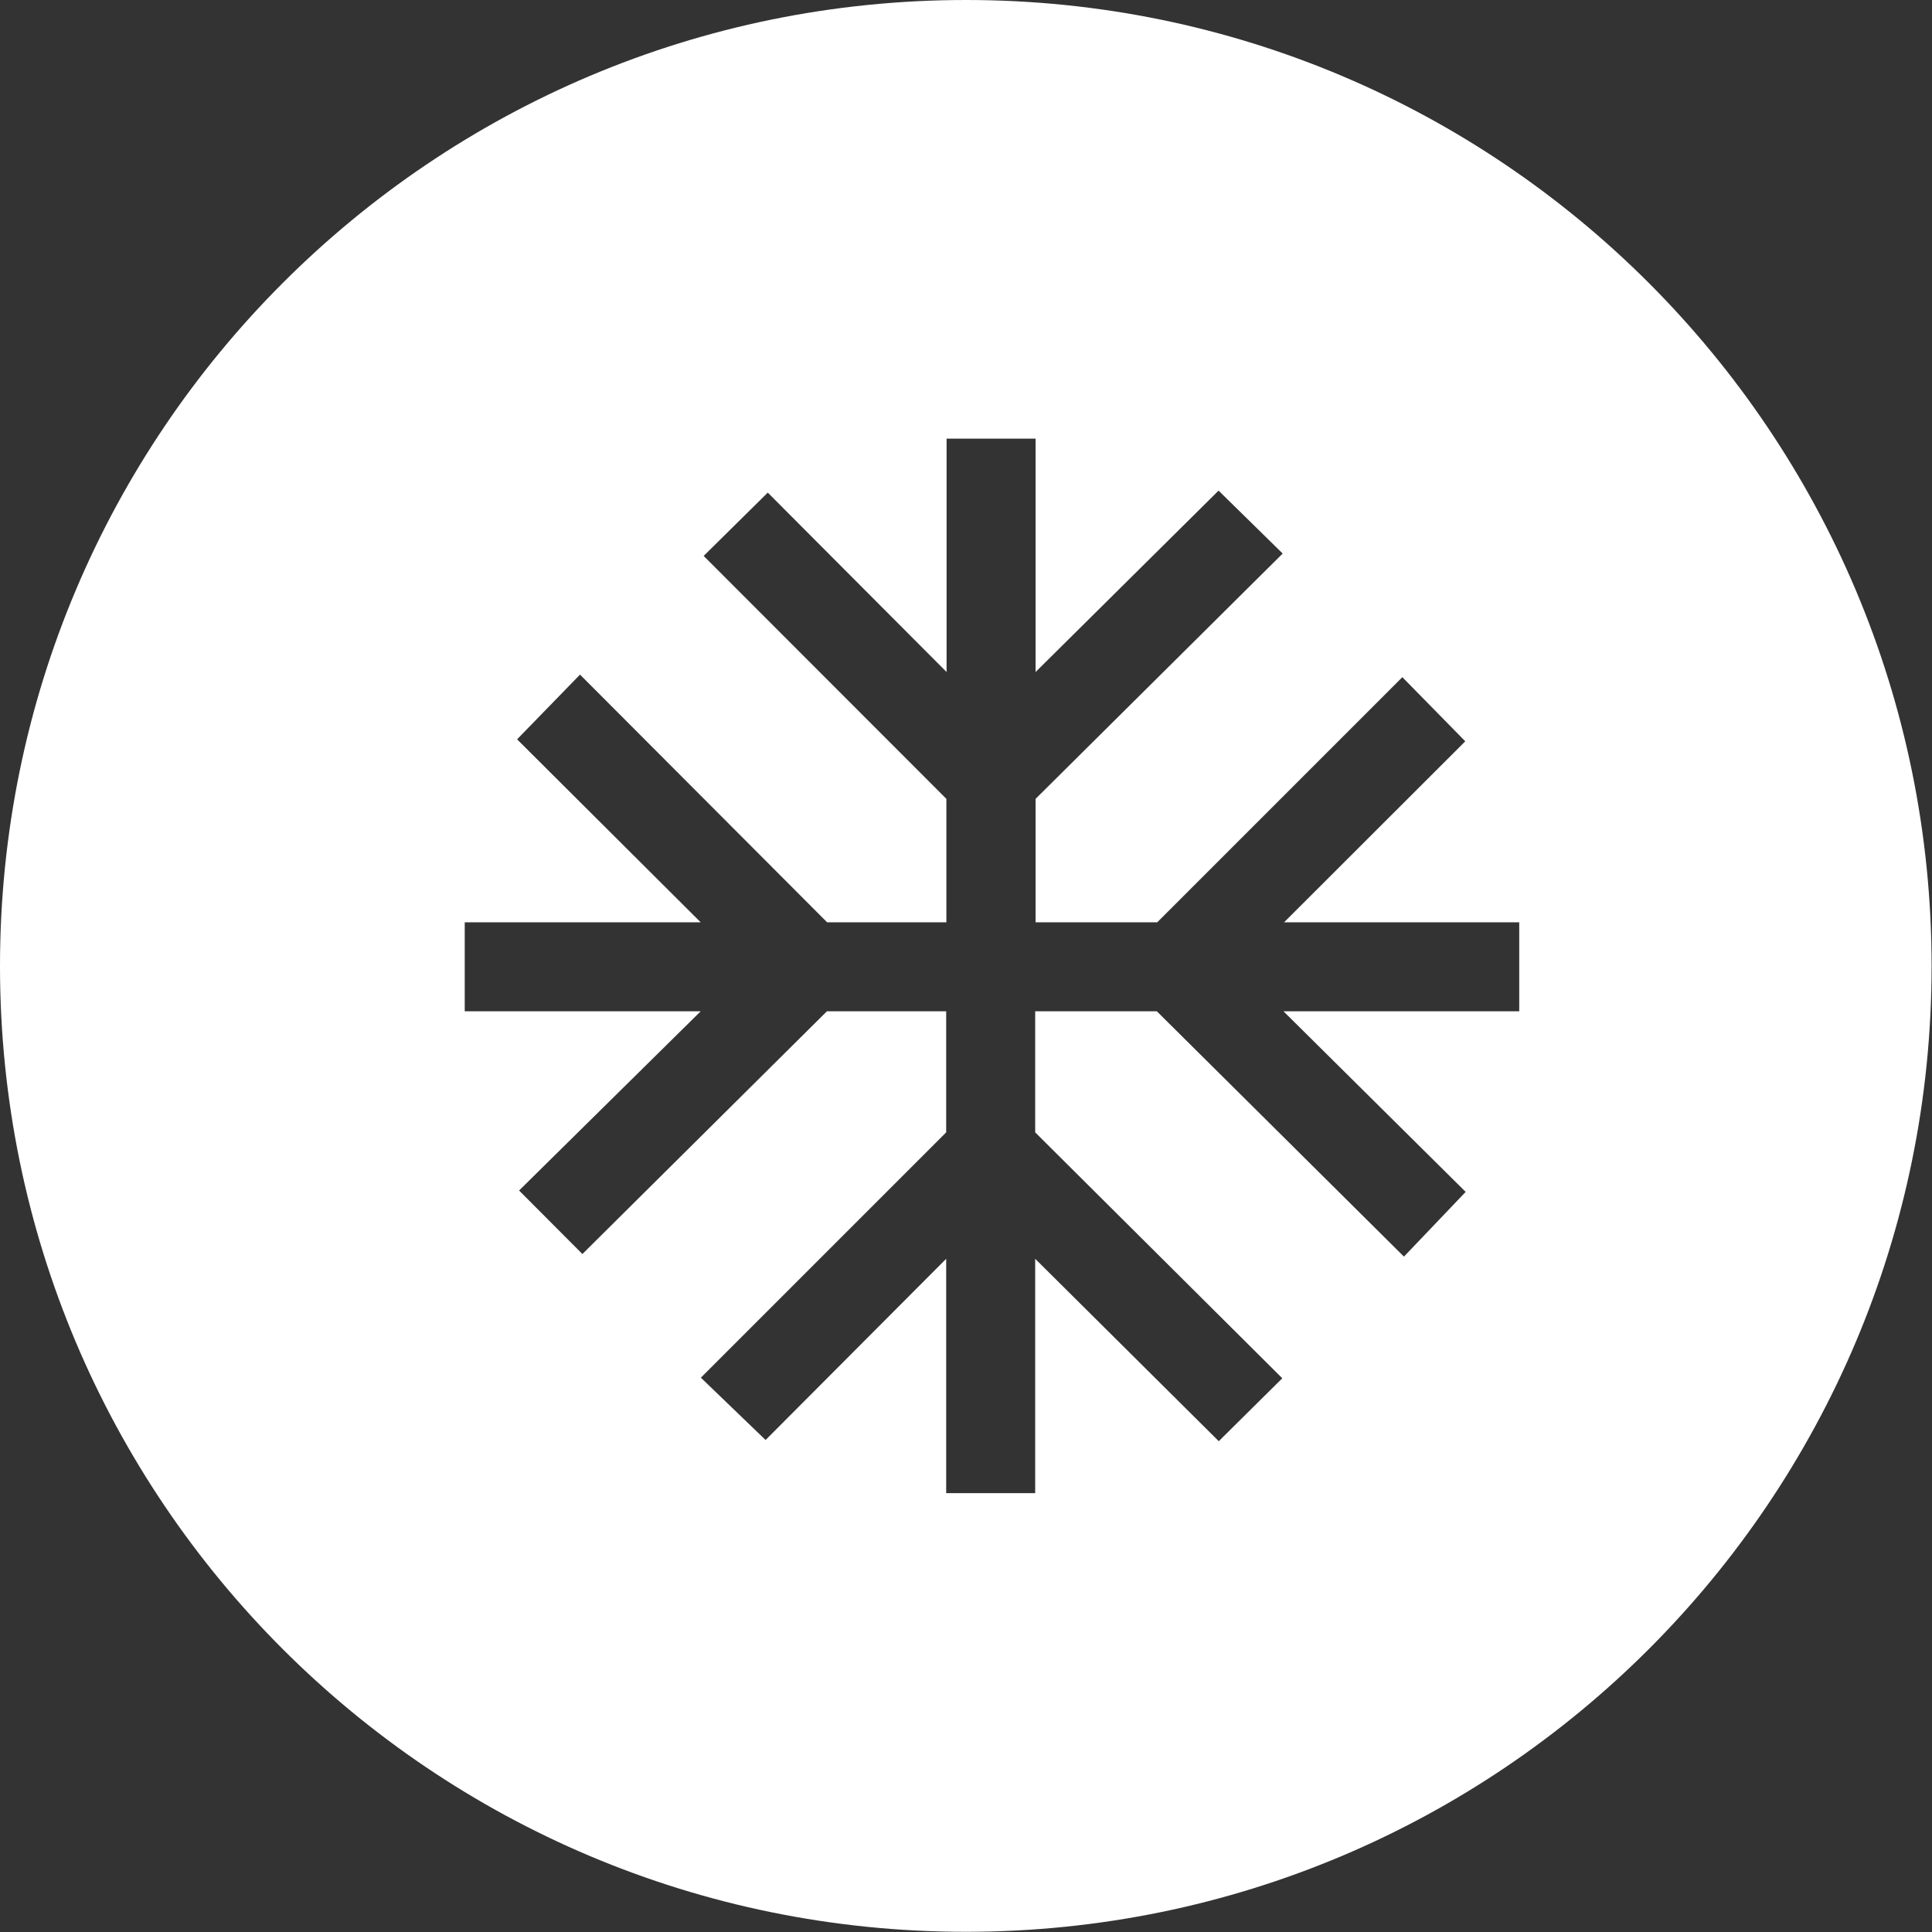 <?xml version="1.0" encoding="UTF-8"?>
<svg id="nove_ikony" data-name="nove ikony" xmlns="http://www.w3.org/2000/svg" viewBox="0 0 97.03 97.03">
  <rect x="0" y="0" width="97.03" height="97.03" fill="#333333" stroke="none"/>
  <defs>
    <style>
      .cls-1 {
        fill: #fff;
      }
    </style>
  </defs>
  <path class="cls-1" d="M48.52,0C21.71,0,0,21.71,0,48.52s21.7,48.5,48.51,48.5,48.5-21.71,48.5-48.5S75.31,0,48.52,0ZM76.27,50.79h-11.81l9.15,9.07-3.1,3.25-12.41-12.32h-6.11v6.08l12.41,12.35-3.19,3.16-9.22-9.16v11.77h-4.47v-11.77l-9.07,9.1-3.25-3.13,12.32-12.32v-6.08h-5.99l-12.28,12.19-3.18-3.19,9.12-9h-11.85v-4.47h11.85l-9.22-9.19,3.16-3.25,12.41,12.44h5.99v-6.2l-12.19-12.2,3.22-3.18,8.98,9.01v-11.72h4.47v11.72l9.19-9.11,3.22,3.16-12.41,12.32v6.2h6.11l12.31-12.31,3.16,3.22-9.1,9.09h11.81v4.47Z"/>
</svg>